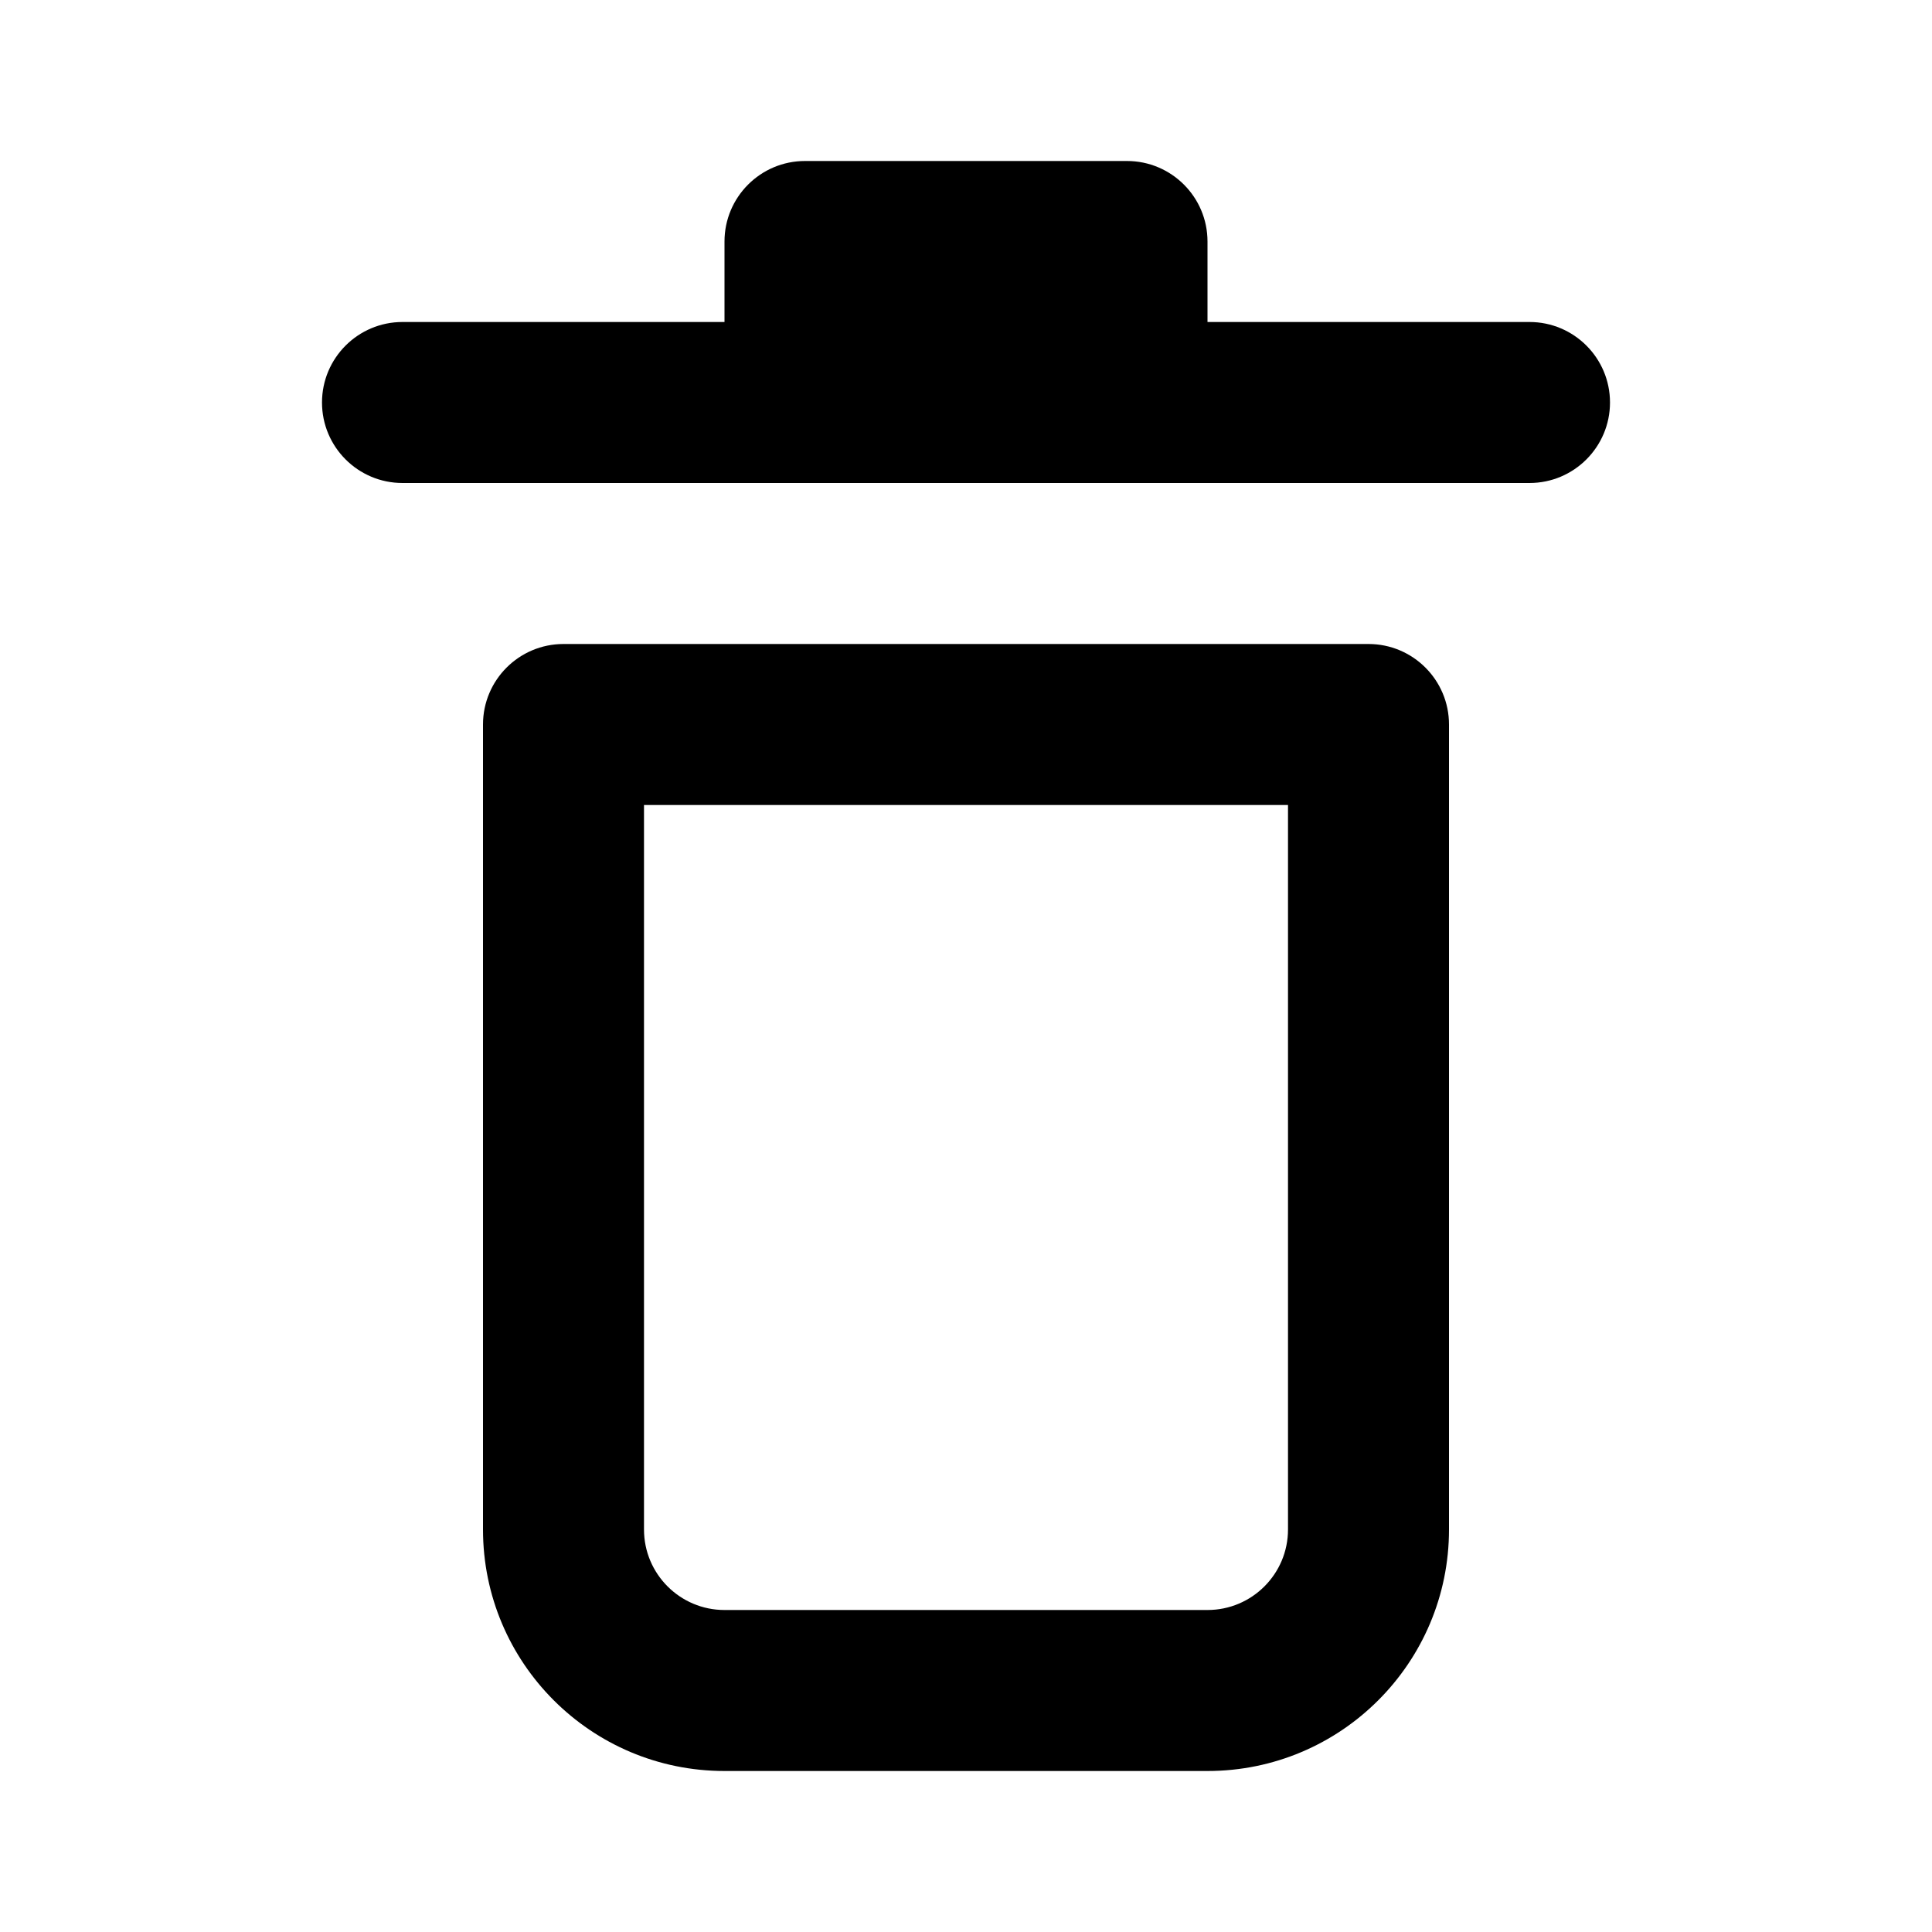 <?xml version="1.0" encoding="UTF-8"?>
<svg xmlns="http://www.w3.org/2000/svg" xmlns:xlink="http://www.w3.org/1999/xlink" width="24px" height="24px" viewBox="0 0 24 24" version="1.1">
  <title>icon / 24x24 / ic24-delete</title>
  <g id="icon-/-24x24-/-ic24-delete" stroke="none" stroke-width="1" fill="none" fill-rule="evenodd">
    <path d="M17,8 C17.552,8 18,8.448 18,9 L18,19 C18,20.657 16.657,22 15,22 L9,22 C7.343,22 6,20.657 6,19 L6,9 C6,8.448 6.448,8 7,8 L17,8 Z M16,10 L8,10 L8,19 C8,19.552 8.448,20 9,20 L15,20 C15.552,20 16,19.552 16,19 L16,10 Z M9,3 C9,2.448 9.448,2 10,2 L14,2 C14.552,2 15,2.448 15,3 L15,4 L19,4 C19.552,4 20,4.448 20,5 C20,5.552 19.552,6 19,6 L5,6 C4.448,6 4,5.552 4,5 C4,4.448 4.448,4 5,4 L9,4 L9,3 Z" id="Icon" fill="#000000"></path>
  </g>
</svg>
